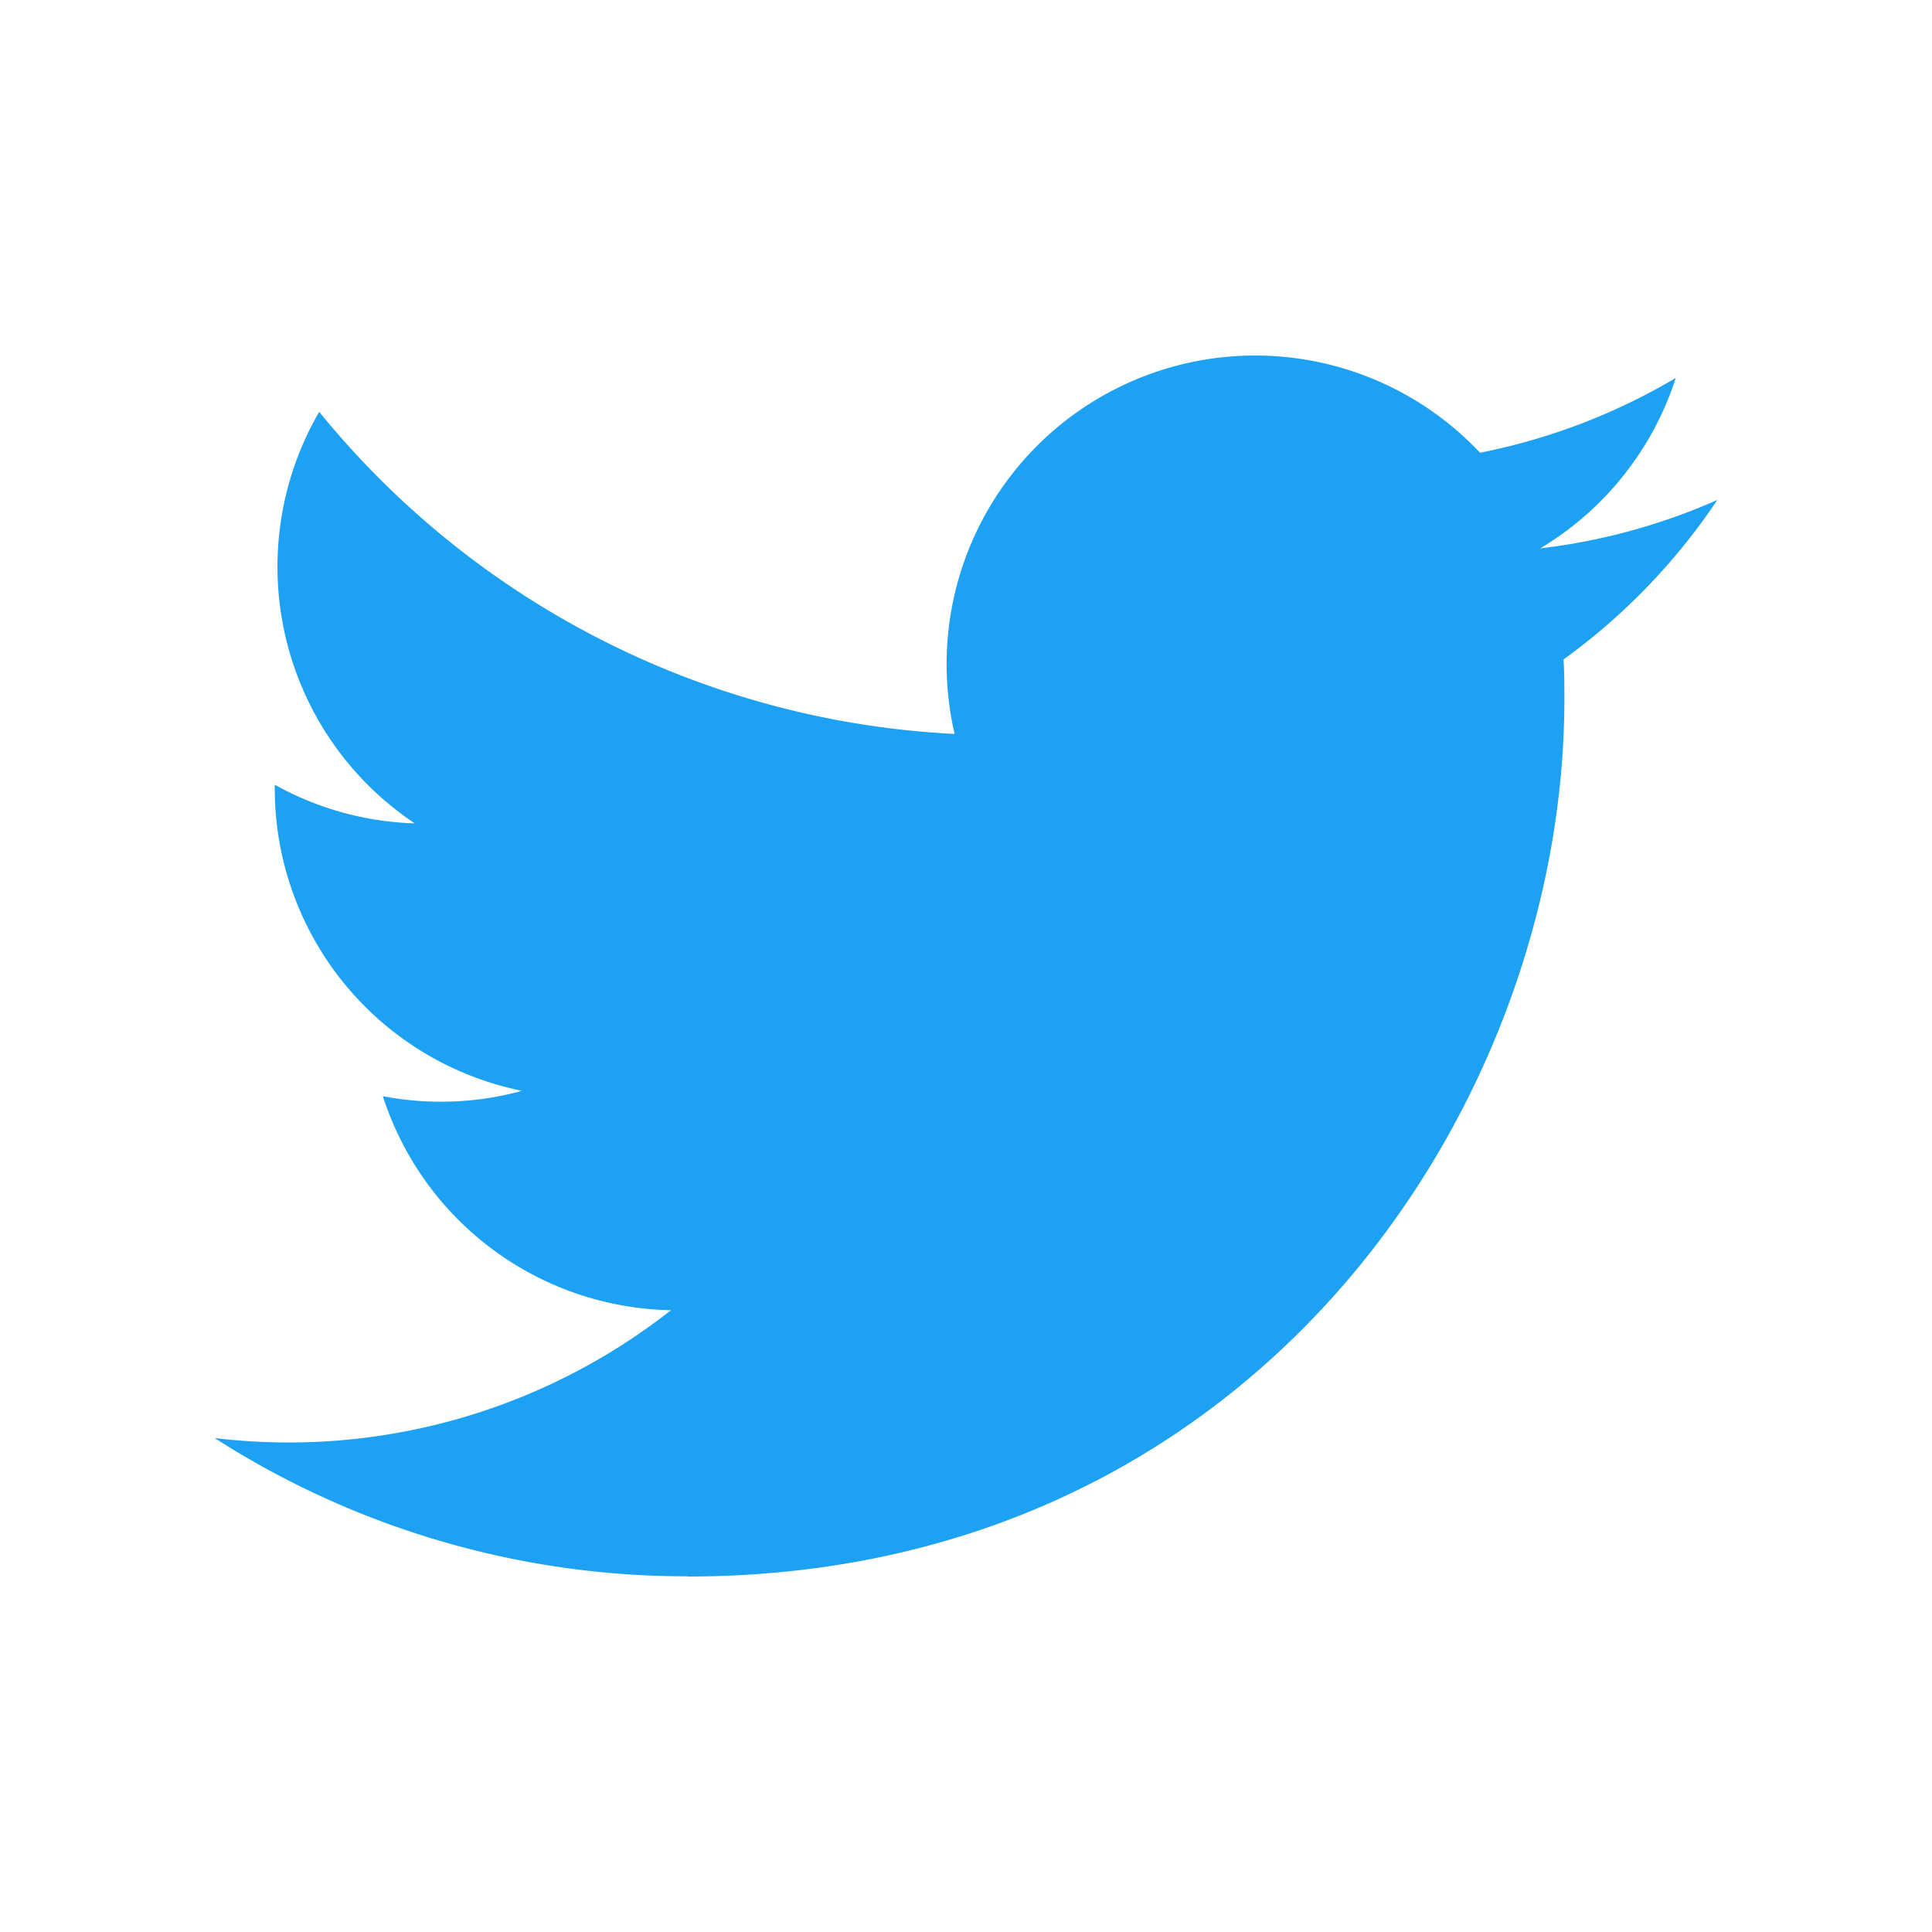 <svg width="18" height="18" fill="none" xmlns="http://www.w3.org/2000/svg"><path d="M6.403 14.688c5.283 0 8.172-4.377 8.172-8.172 0-.125 0-.248-.008-.372A5.844 5.844 0 0 0 16 4.658a5.725 5.725 0 0 1-1.65.451 2.881 2.881 0 0 0 1.263-1.588c-.564.334-1.18.57-1.824.697a2.875 2.875 0 0 0-4.895 2.62 8.155 8.155 0 0 1-5.92-3.001 2.874 2.874 0 0 0 .89 3.834 2.847 2.847 0 0 1-1.304-.36v.037a2.873 2.873 0 0 0 2.304 2.815 2.867 2.867 0 0 1-1.297.05 2.876 2.876 0 0 0 2.684 1.994A5.763 5.763 0 0 1 2 13.398a8.133 8.133 0 0 0 4.403 1.288" fill="#1DA1F2"/></svg>